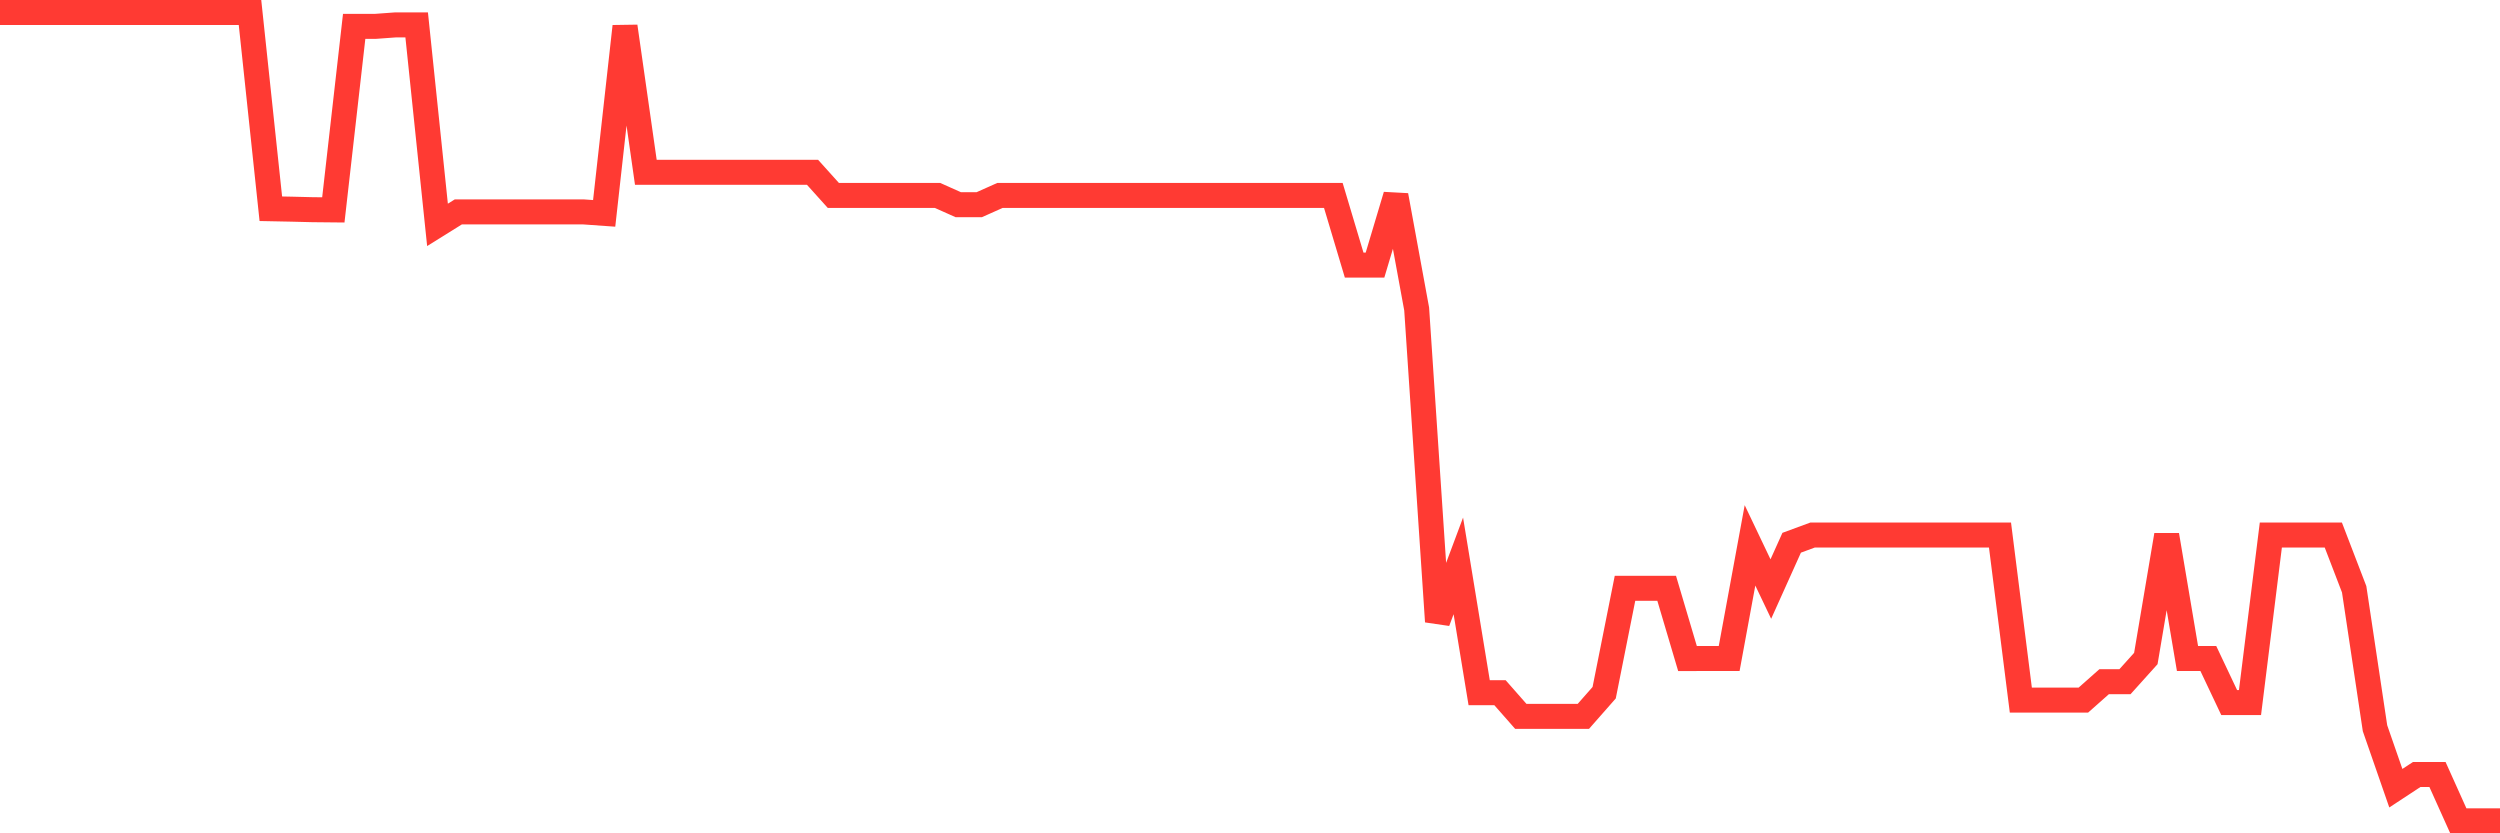 <svg
  xmlns="http://www.w3.org/2000/svg"
  xmlns:xlink="http://www.w3.org/1999/xlink"
  width="120"
  height="40"
  viewBox="0 0 120 40"
  preserveAspectRatio="none"
>
  <polyline
    points="0,0.6 1,0.6 2,0.6 3,0.6 4,0.6 5,0.6 6,0.6 7,0.6 8,0.6 9,0.6 10,0.6 11,0.6 12,0.6 13,10.02 14,10.04 15,10.065 16,10.075 17,1.267 18,1.267 19,1.194 20,1.194 21,10.794 22,10.171 23,10.171 24,10.171 25,10.171 26,10.171 27,10.171 28,10.171 29,10.242 30,1.267 31,8.269 32,8.269 33,8.269 34,8.269 35,8.269 36,8.269 37,8.269 38,8.269 39,8.269 40,9.38 41,9.38 42,9.38 43,9.38 44,9.38 45,9.38 46,9.827 47,9.827 48,9.38 49,9.38 50,9.38 51,9.38 52,9.38 53,9.38 54,9.38 55,9.38 56,9.38 57,9.38 58,9.38 59,9.38 60,9.38 61,9.38 62,9.38 63,9.38 64,9.38 65,12.726 66,12.726 67,9.38 68,14.832 69,29.836 70,27.163 71,33.25 72,33.25 73,34.387 74,34.387 75,34.387 76,34.387 77,33.25 78,28.238 79,28.238 80,28.238 81,31.61 82,31.609 83,31.609 84,26.177 85,28.275 86,26.052 87,25.683 88,25.683 89,25.683 90,25.683 91,25.683 92,25.683 93,25.683 94,25.683 95,25.683 96,25.683 97,33.606 98,33.606 99,33.606 100,33.606 101,32.72 102,32.72 103,31.609 104,25.683 105,31.609 106,31.609 107,33.722 108,33.722 109,25.683 110,25.683 111,25.683 112,25.683 113,28.286 114,34.954 115,37.834 116,37.177 117,37.177 118,39.4 119,39.4 120,39.4"
    fill="none"
    stroke="#ff3a33"
    stroke-width="1.2"
  >
  </polyline>
</svg>